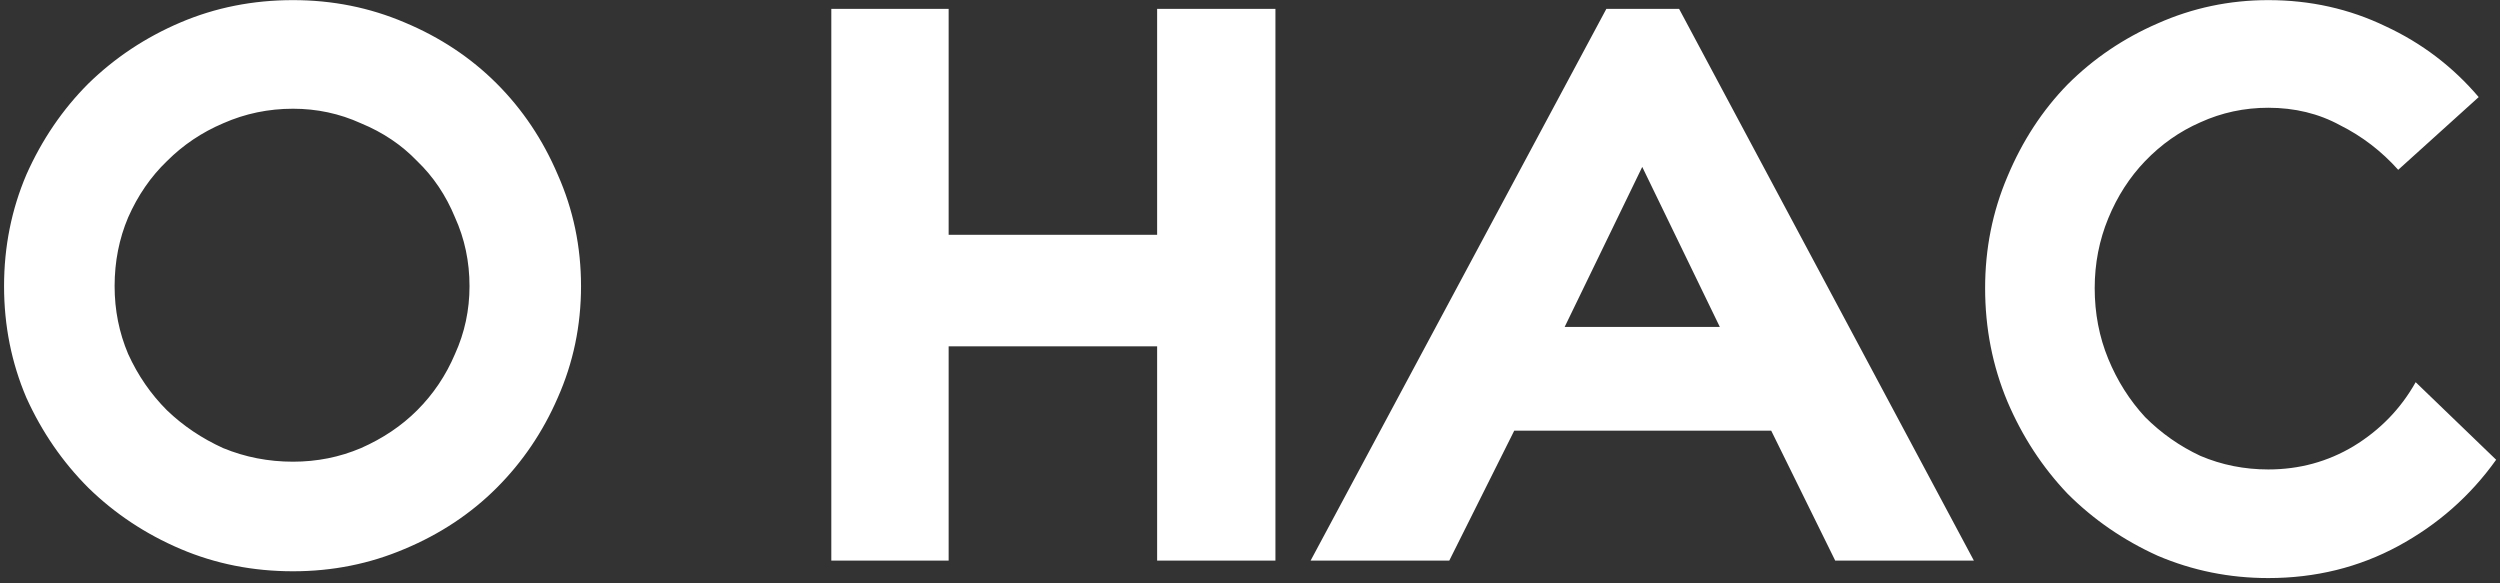 <?xml version="1.0" encoding="UTF-8"?> <svg xmlns="http://www.w3.org/2000/svg" width="330" height="77" viewBox="0 0 330 77" fill="none"><rect x="0" y="0" width="330" height="77" fill="#333333" stroke="none"/> <path d="M38.68 0.016C43.885 0.016 48.792 0.997 53.4 2.96C58.093 4.923 62.147 7.611 65.56 11.024C68.973 14.437 71.661 18.448 73.624 23.056C75.672 27.664 76.696 32.571 76.696 37.776C76.696 42.981 75.672 47.888 73.624 52.496C71.661 57.019 68.973 60.987 65.56 64.4C62.147 67.813 58.093 70.501 53.4 72.464C48.792 74.427 43.885 75.408 38.68 75.408C33.389 75.408 28.44 74.427 23.832 72.464C19.224 70.501 15.171 67.813 11.672 64.4C8.259 60.987 5.528 57.019 3.48 52.496C1.517 47.888 0.536 42.981 0.536 37.776C0.536 32.571 1.517 27.664 3.48 23.056C5.528 18.448 8.259 14.437 11.672 11.024C15.171 7.611 19.224 4.923 23.832 2.96C28.44 0.997 33.389 0.016 38.68 0.016ZM38.68 14.352C35.437 14.352 32.365 14.992 29.464 16.272C26.648 17.467 24.173 19.131 22.04 21.264C19.907 23.312 18.2 25.787 16.92 28.688C15.725 31.504 15.128 34.533 15.128 37.776C15.128 40.933 15.725 43.92 16.92 46.736C18.2 49.552 19.907 52.027 22.04 54.16C24.173 56.208 26.648 57.872 29.464 59.152C32.365 60.347 35.437 60.944 38.68 60.944C41.837 60.944 44.824 60.347 47.64 59.152C50.541 57.872 53.016 56.208 55.064 54.16C57.197 52.027 58.861 49.552 60.056 46.736C61.336 43.92 61.976 40.933 61.976 37.776C61.976 34.533 61.336 31.504 60.056 28.688C58.861 25.787 57.197 23.312 55.064 21.264C53.016 19.131 50.541 17.467 47.64 16.272C44.824 14.992 41.837 14.352 38.68 14.352ZM109.733 1.168H125.221V30.992H152.741V1.168H168.357V74H152.741V45.712H125.221V74H109.733V1.168ZM216.776 22.032L206.536 43.152H227.016L216.776 22.032ZM199.88 56.848L191.304 74H173L212.04 1.168H221.64L260.552 74H242.248L233.8 56.848H199.88ZM299.412 0.016C304.959 0.016 310.121 1.168 314.9 3.472C319.679 5.691 323.775 8.805 327.188 12.816L316.564 22.416C314.345 19.941 311.785 17.979 308.884 16.528C306.068 14.992 302.911 14.224 299.412 14.224C296.255 14.224 293.268 14.864 290.452 16.144C287.721 17.339 285.289 19.045 283.156 21.264C281.108 23.397 279.487 25.915 278.292 28.816C277.097 31.717 276.5 34.789 276.5 38.032C276.5 41.36 277.097 44.475 278.292 47.376C279.487 50.277 281.108 52.837 283.156 55.056C285.289 57.189 287.721 58.896 290.452 60.176C293.268 61.371 296.255 61.968 299.412 61.968C303.508 61.968 307.263 60.944 310.676 58.896C314.175 56.763 316.905 53.947 318.868 50.448L329.492 60.688C326.079 65.467 321.769 69.264 316.564 72.08C311.359 74.896 305.641 76.304 299.412 76.304C294.292 76.304 289.428 75.323 284.82 73.36C280.297 71.312 276.329 68.581 272.916 65.168C269.588 61.669 266.943 57.616 264.98 53.008C263.017 48.315 262.036 43.323 262.036 38.032C262.036 32.827 263.017 27.92 264.98 23.312C266.943 18.619 269.588 14.565 272.916 11.152C276.329 7.739 280.297 5.051 284.82 3.088C289.428 1.04 294.292 0.016 299.412 0.016Z" fill="white"></path> </svg> 